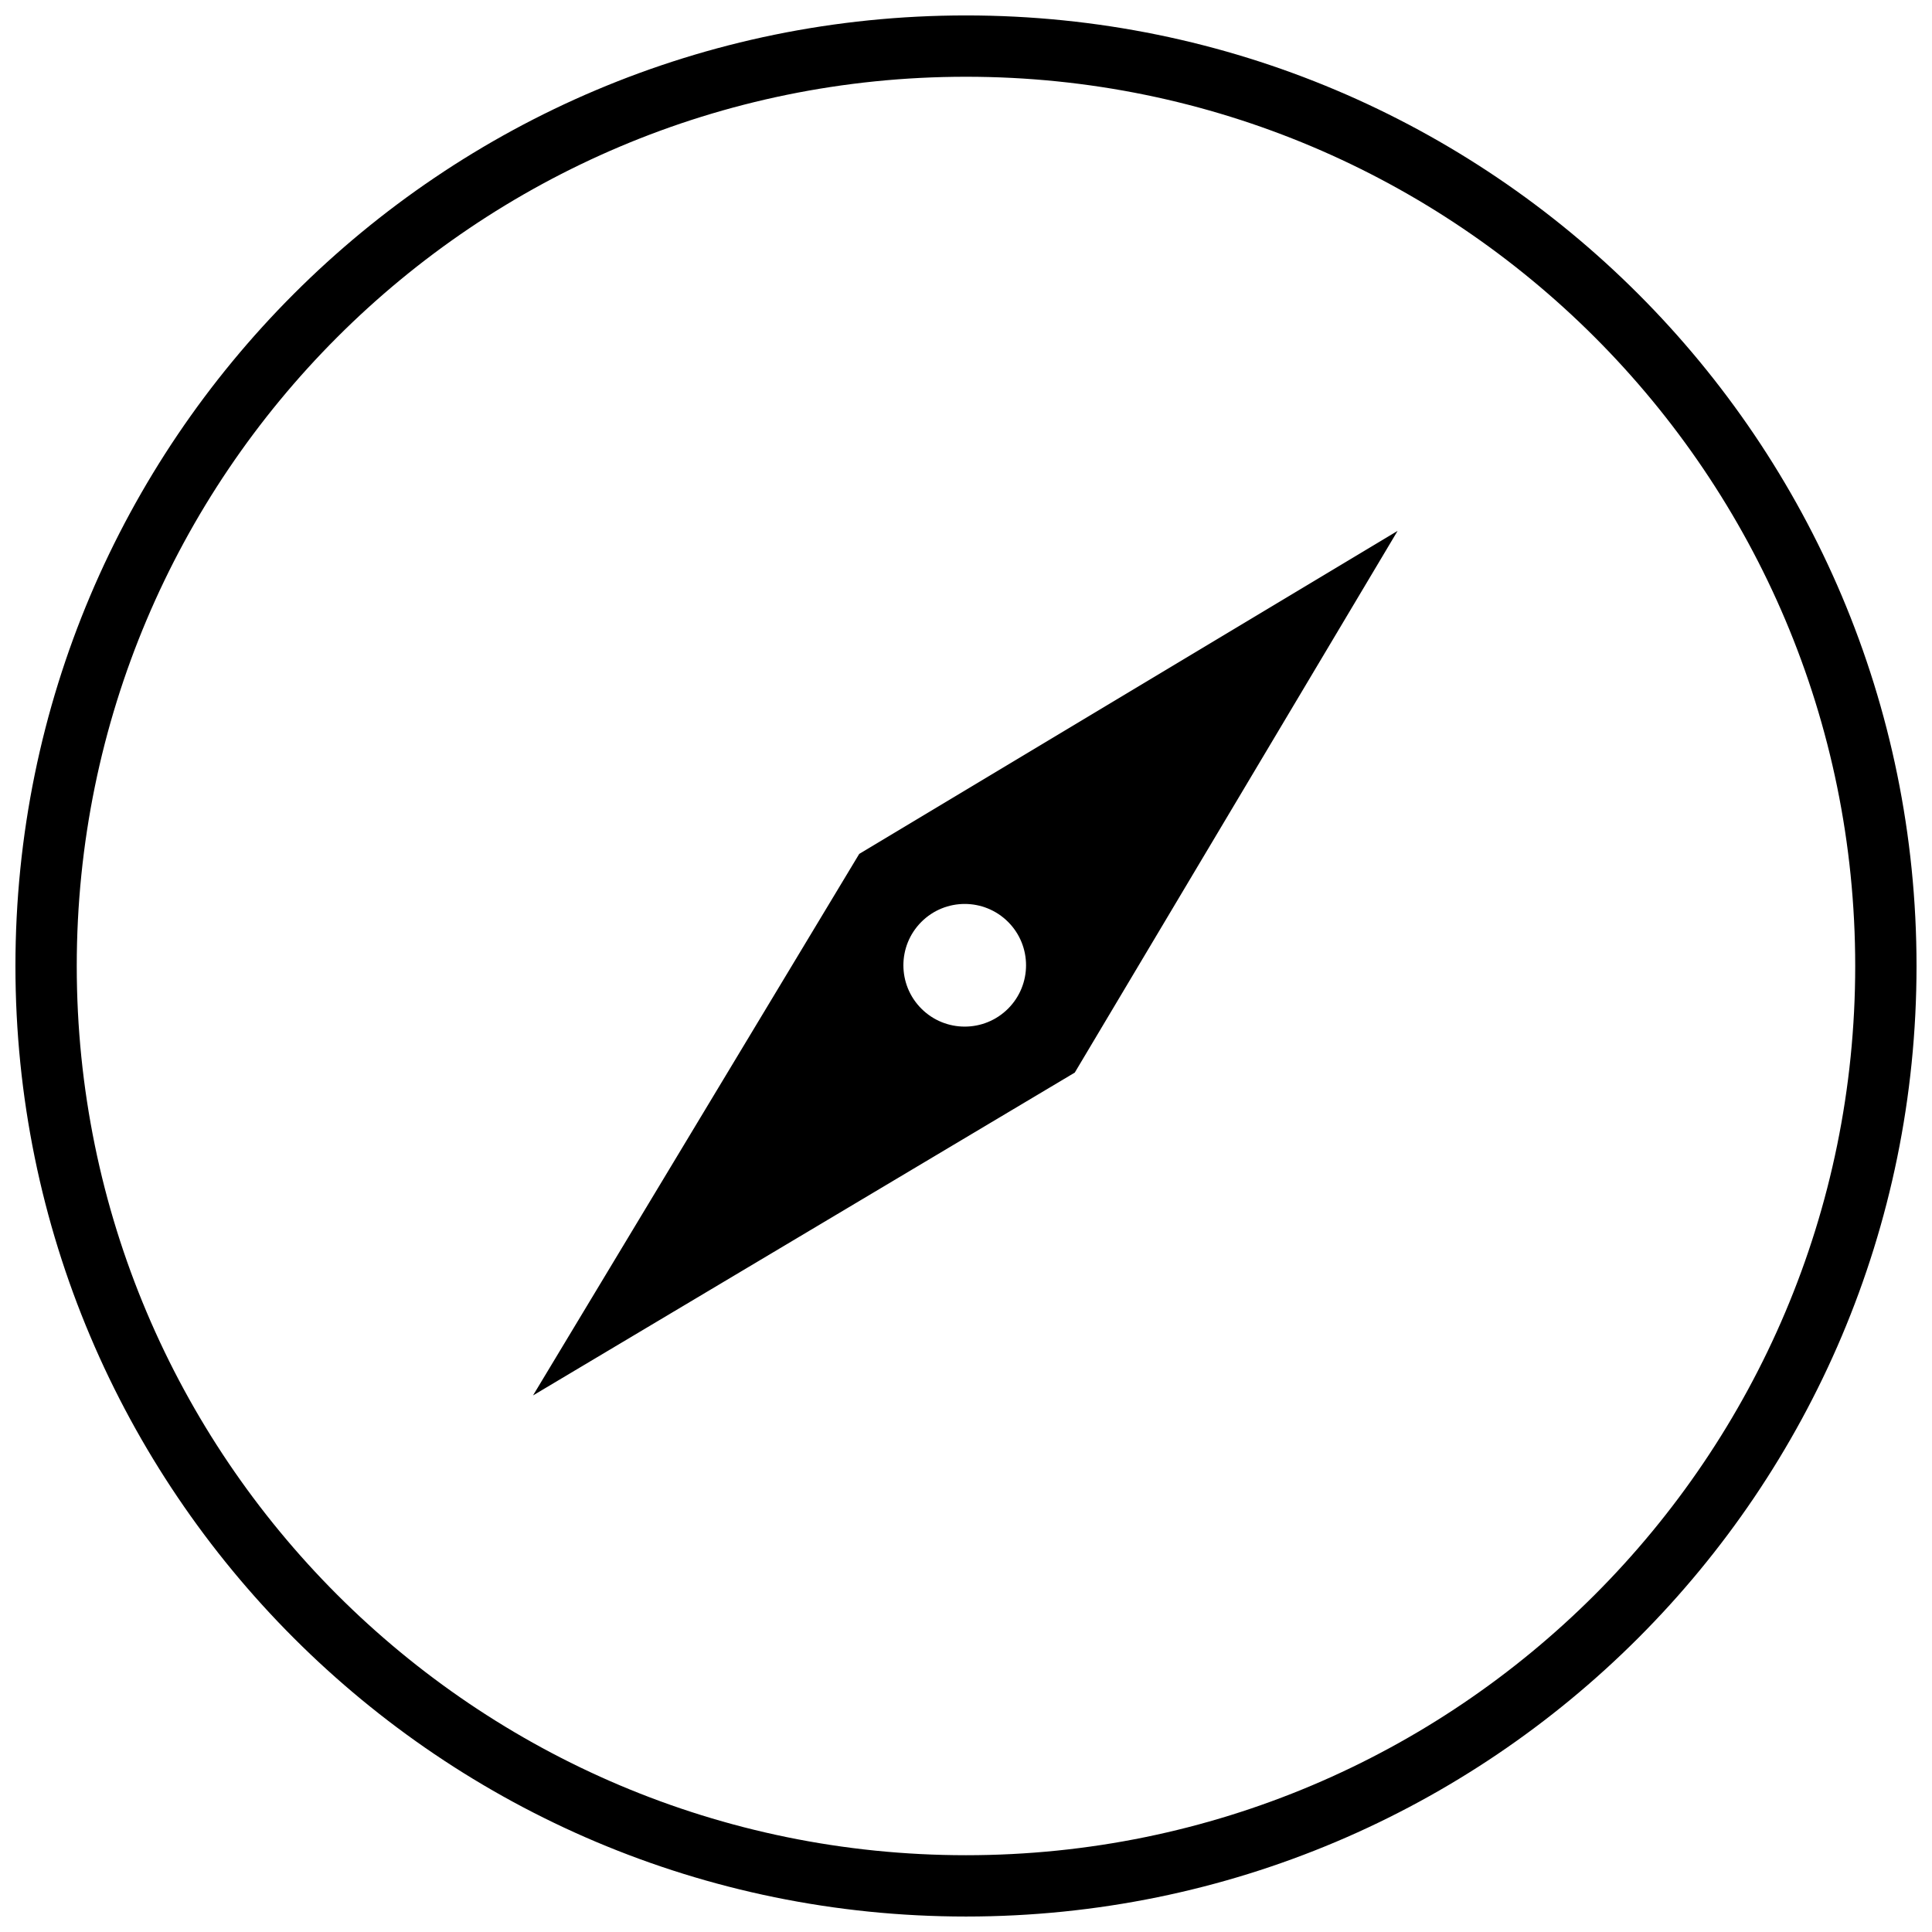 <?xml version="1.0" encoding="UTF-8"?>
<!-- Uploaded to: SVG Repo, www.svgrepo.com, Generator: SVG Repo Mixer Tools -->
<svg width="800px" height="800px" version="1.1" viewBox="144 144 512 512" xmlns="http://www.w3.org/2000/svg">
 <defs>
  <clipPath id="a">
   <path d="m148.09 148.09h503.81v503.81h-503.81z"/>
  </clipPath>
 </defs>
 <g clip-path="url(#a)">
  <path d="m400 651.9c-139.12 0-251.91-112.78-251.91-251.9 0-139.12 112.78-251.91 251.91-251.91 139.12 0 251.9 112.78 251.9 251.91 0 139.12-112.78 251.9-251.9 251.9zm0-16.25c130.14 0 235.65-105.51 235.65-235.65 0-130.15-105.51-235.66-235.65-235.66-130.15 0-235.66 105.51-235.66 235.66 0 130.14 105.51 235.65 235.66 235.65zm114.38-350.96-85.555 143.56-143.57 85.555 86.449-143.51zm-126.21 126.61c6.348 6.348 16.637 6.348 22.984 0 6.344-6.348 6.344-16.637 0-22.984-6.348-6.348-16.637-6.348-22.984 0-6.348 6.348-6.348 16.637 0 22.984z"/>
 </g>
</svg>